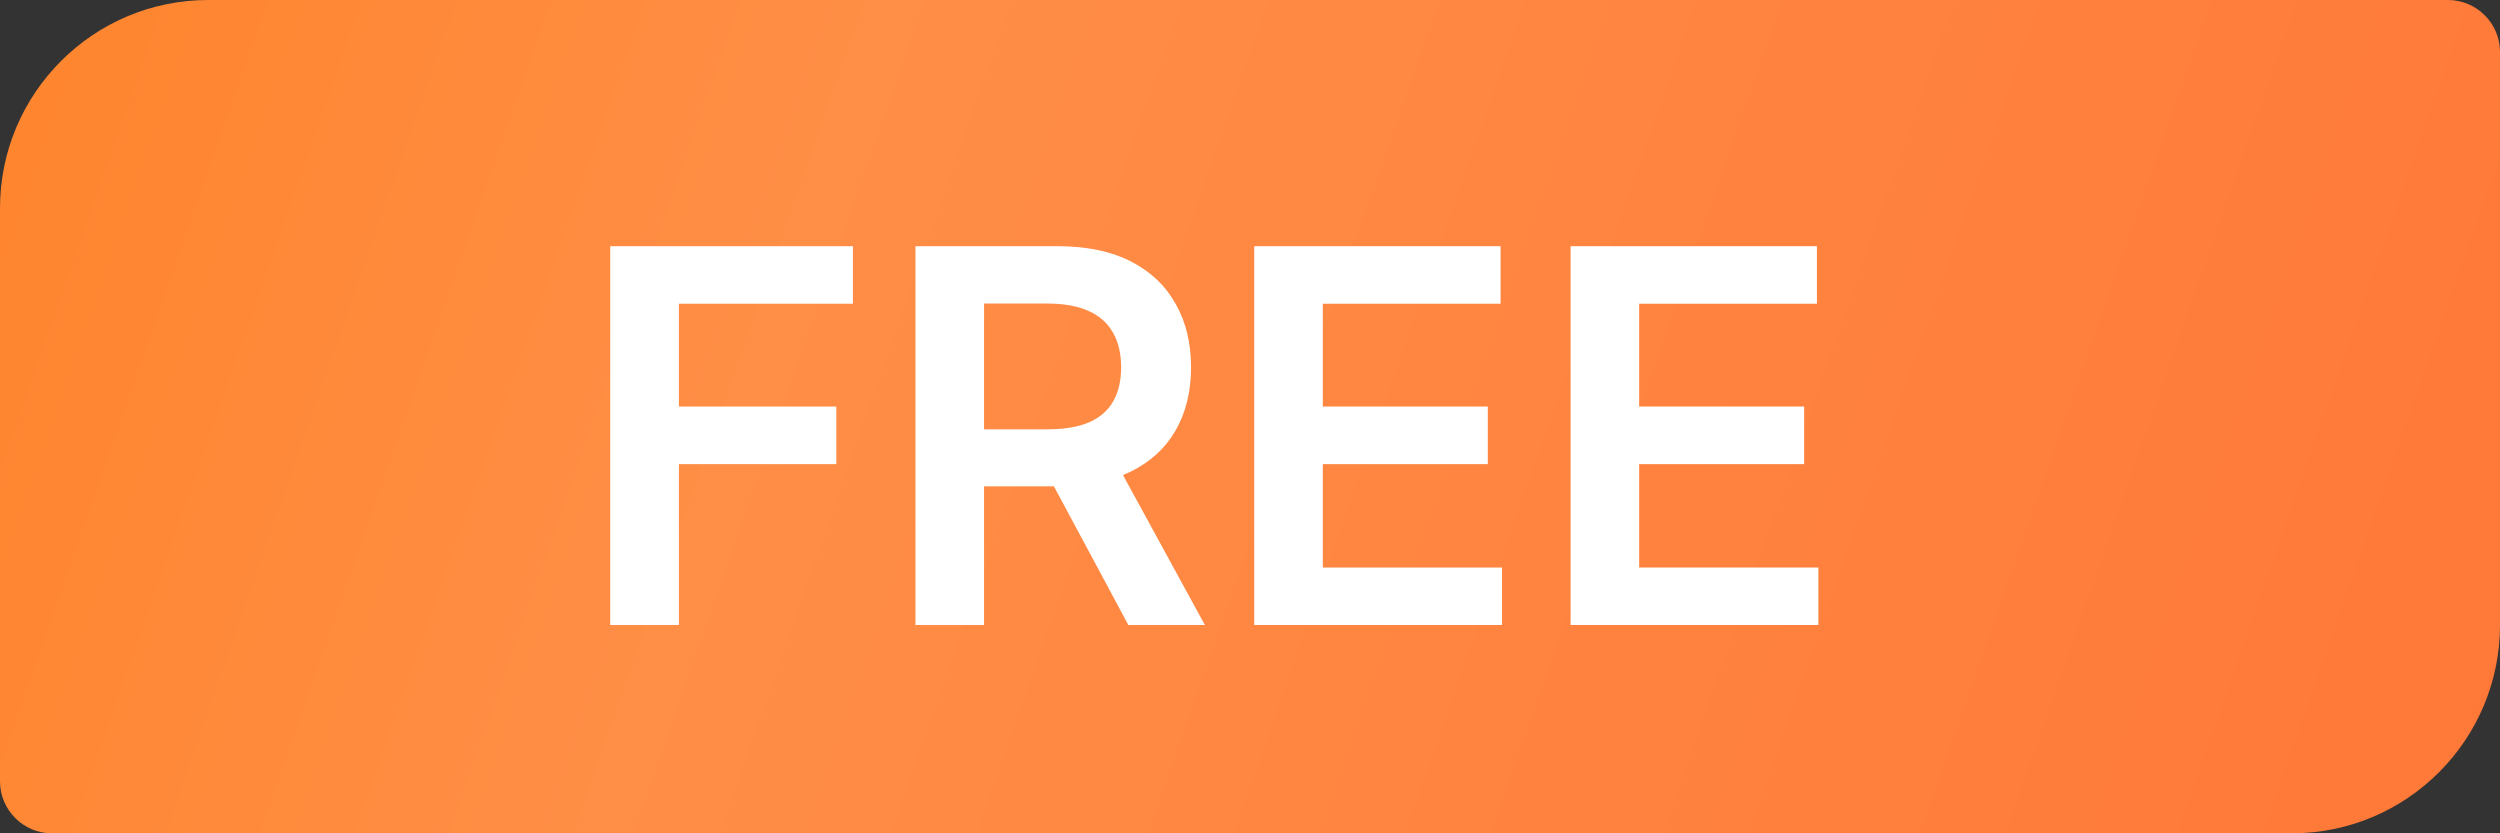 <svg width="48" height="16" viewBox="0 0 48 16" fill="none" xmlns="http://www.w3.org/2000/svg">
<rect x="0" y="0" width="48" height="16" fill="#333333" stroke="none"/>
<path d="M0 4C0 1.791 1.791 0 4 0H47C47.552 0 48 0.448 48 1V12C48 14.209 46.209 16 44 16H1C0.448 16 0 15.552 0 15V4Z" fill="url(#paint0_linear)"/>
<path d="M11.717 12V4.727H16.376V5.832H13.035V7.806H16.057V8.911H13.035V12H11.717ZM17.577 12V4.727H20.304C20.863 4.727 21.331 4.824 21.71 5.018C22.091 5.213 22.379 5.485 22.573 5.835C22.77 6.183 22.868 6.589 22.868 7.053C22.868 7.52 22.768 7.924 22.57 8.268C22.373 8.609 22.083 8.873 21.7 9.06C21.316 9.244 20.845 9.337 20.286 9.337H18.344V8.243H20.109C20.435 8.243 20.703 8.198 20.911 8.108C21.12 8.016 21.273 7.882 21.373 7.707C21.475 7.529 21.526 7.311 21.526 7.053C21.526 6.795 21.475 6.575 21.373 6.393C21.271 6.208 21.116 6.068 20.908 5.974C20.699 5.877 20.431 5.828 20.102 5.828H18.894V12H17.577ZM21.334 8.705L23.134 12H21.664L19.896 8.705H21.334ZM24.081 12V4.727H28.811V5.832H25.398V7.806H28.566V8.911H25.398V10.896H28.839V12H24.081ZM30.155 12V4.727H34.885V5.832H31.472V7.806H34.64V8.911H31.472V10.896H34.913V12H30.155Z" fill="white"/>
<defs>
<linearGradient id="paint0_linear" x1="-1.2" y1="-3.38043e-07" x2="48.689" y2="17.461" gradientUnits="userSpaceOnUse">
<stop stop-color="#FF842B"/>
<stop offset="0.324" stop-color="#FF8E46"/>
<stop offset="1" stop-color="#FF7737"/>
</linearGradient>
</defs>
</svg>
